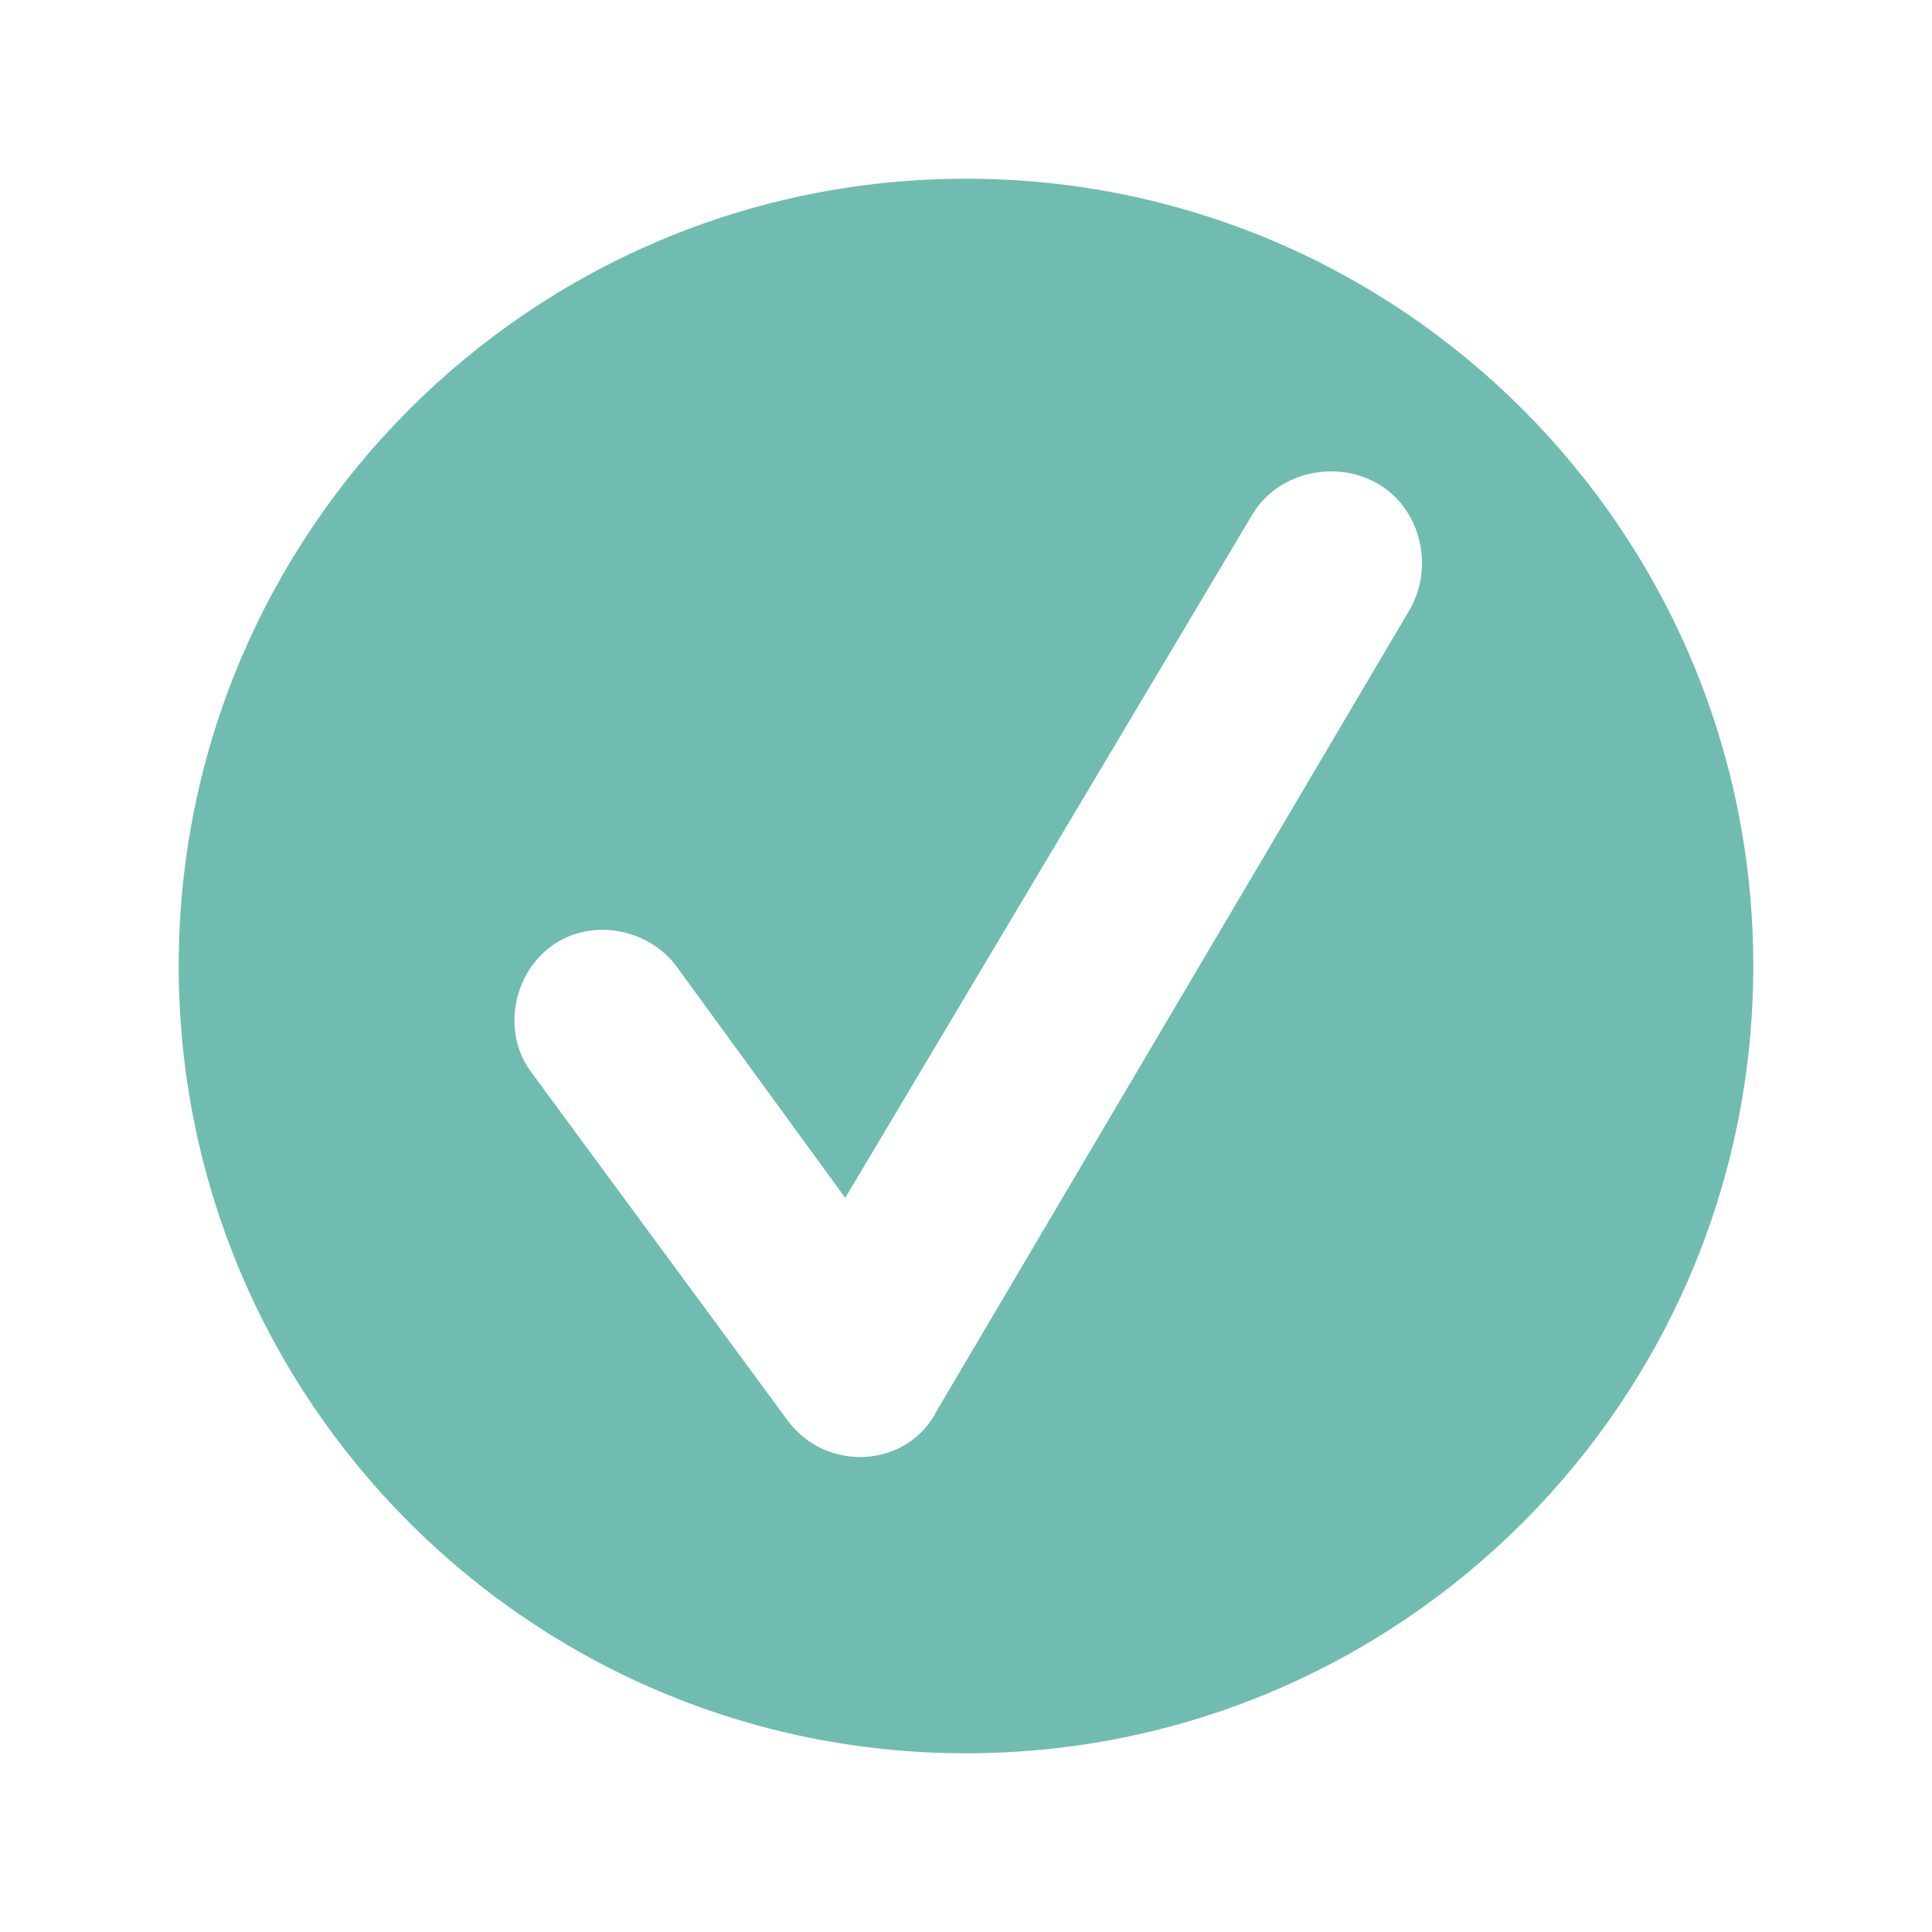 <?xml version="1.0" encoding="utf-8"?>
<!-- Generator: Adobe Illustrator 27.9.0, SVG Export Plug-In . SVG Version: 6.00 Build 0)  -->
<svg version="1.1" id="Layer_1" xmlns="http://www.w3.org/2000/svg" xmlns:xlink="http://www.w3.org/1999/xlink" x="0px" y="0px"
	 width="40px" height="40px" viewBox="0 0 40 40" style="enable-background:new 0 0 40 40;" xml:space="preserve">
<style type="text/css">
	.st0{fill:#70BCB0;}
</style>
<g>
	<path class="st0" d="M20,36.3C11,36.3,3.7,29,3.7,20S11,3.7,20,3.7S36.3,11,36.3,20S29,36.3,20,36.3z M14,20
		c-0.6-0.8-1.8-1-2.6-0.4c-0.8,0.6-1,1.8-0.4,2.6l5.3,7.2c0.8,1.1,2.5,1,3.1-0.2l9.8-16.6c0.5-0.9,0.2-2.1-0.7-2.6s-2.1-0.2-2.6,0.7
		l-8.4,14.1L14,20z"/>
</g>
</svg>
